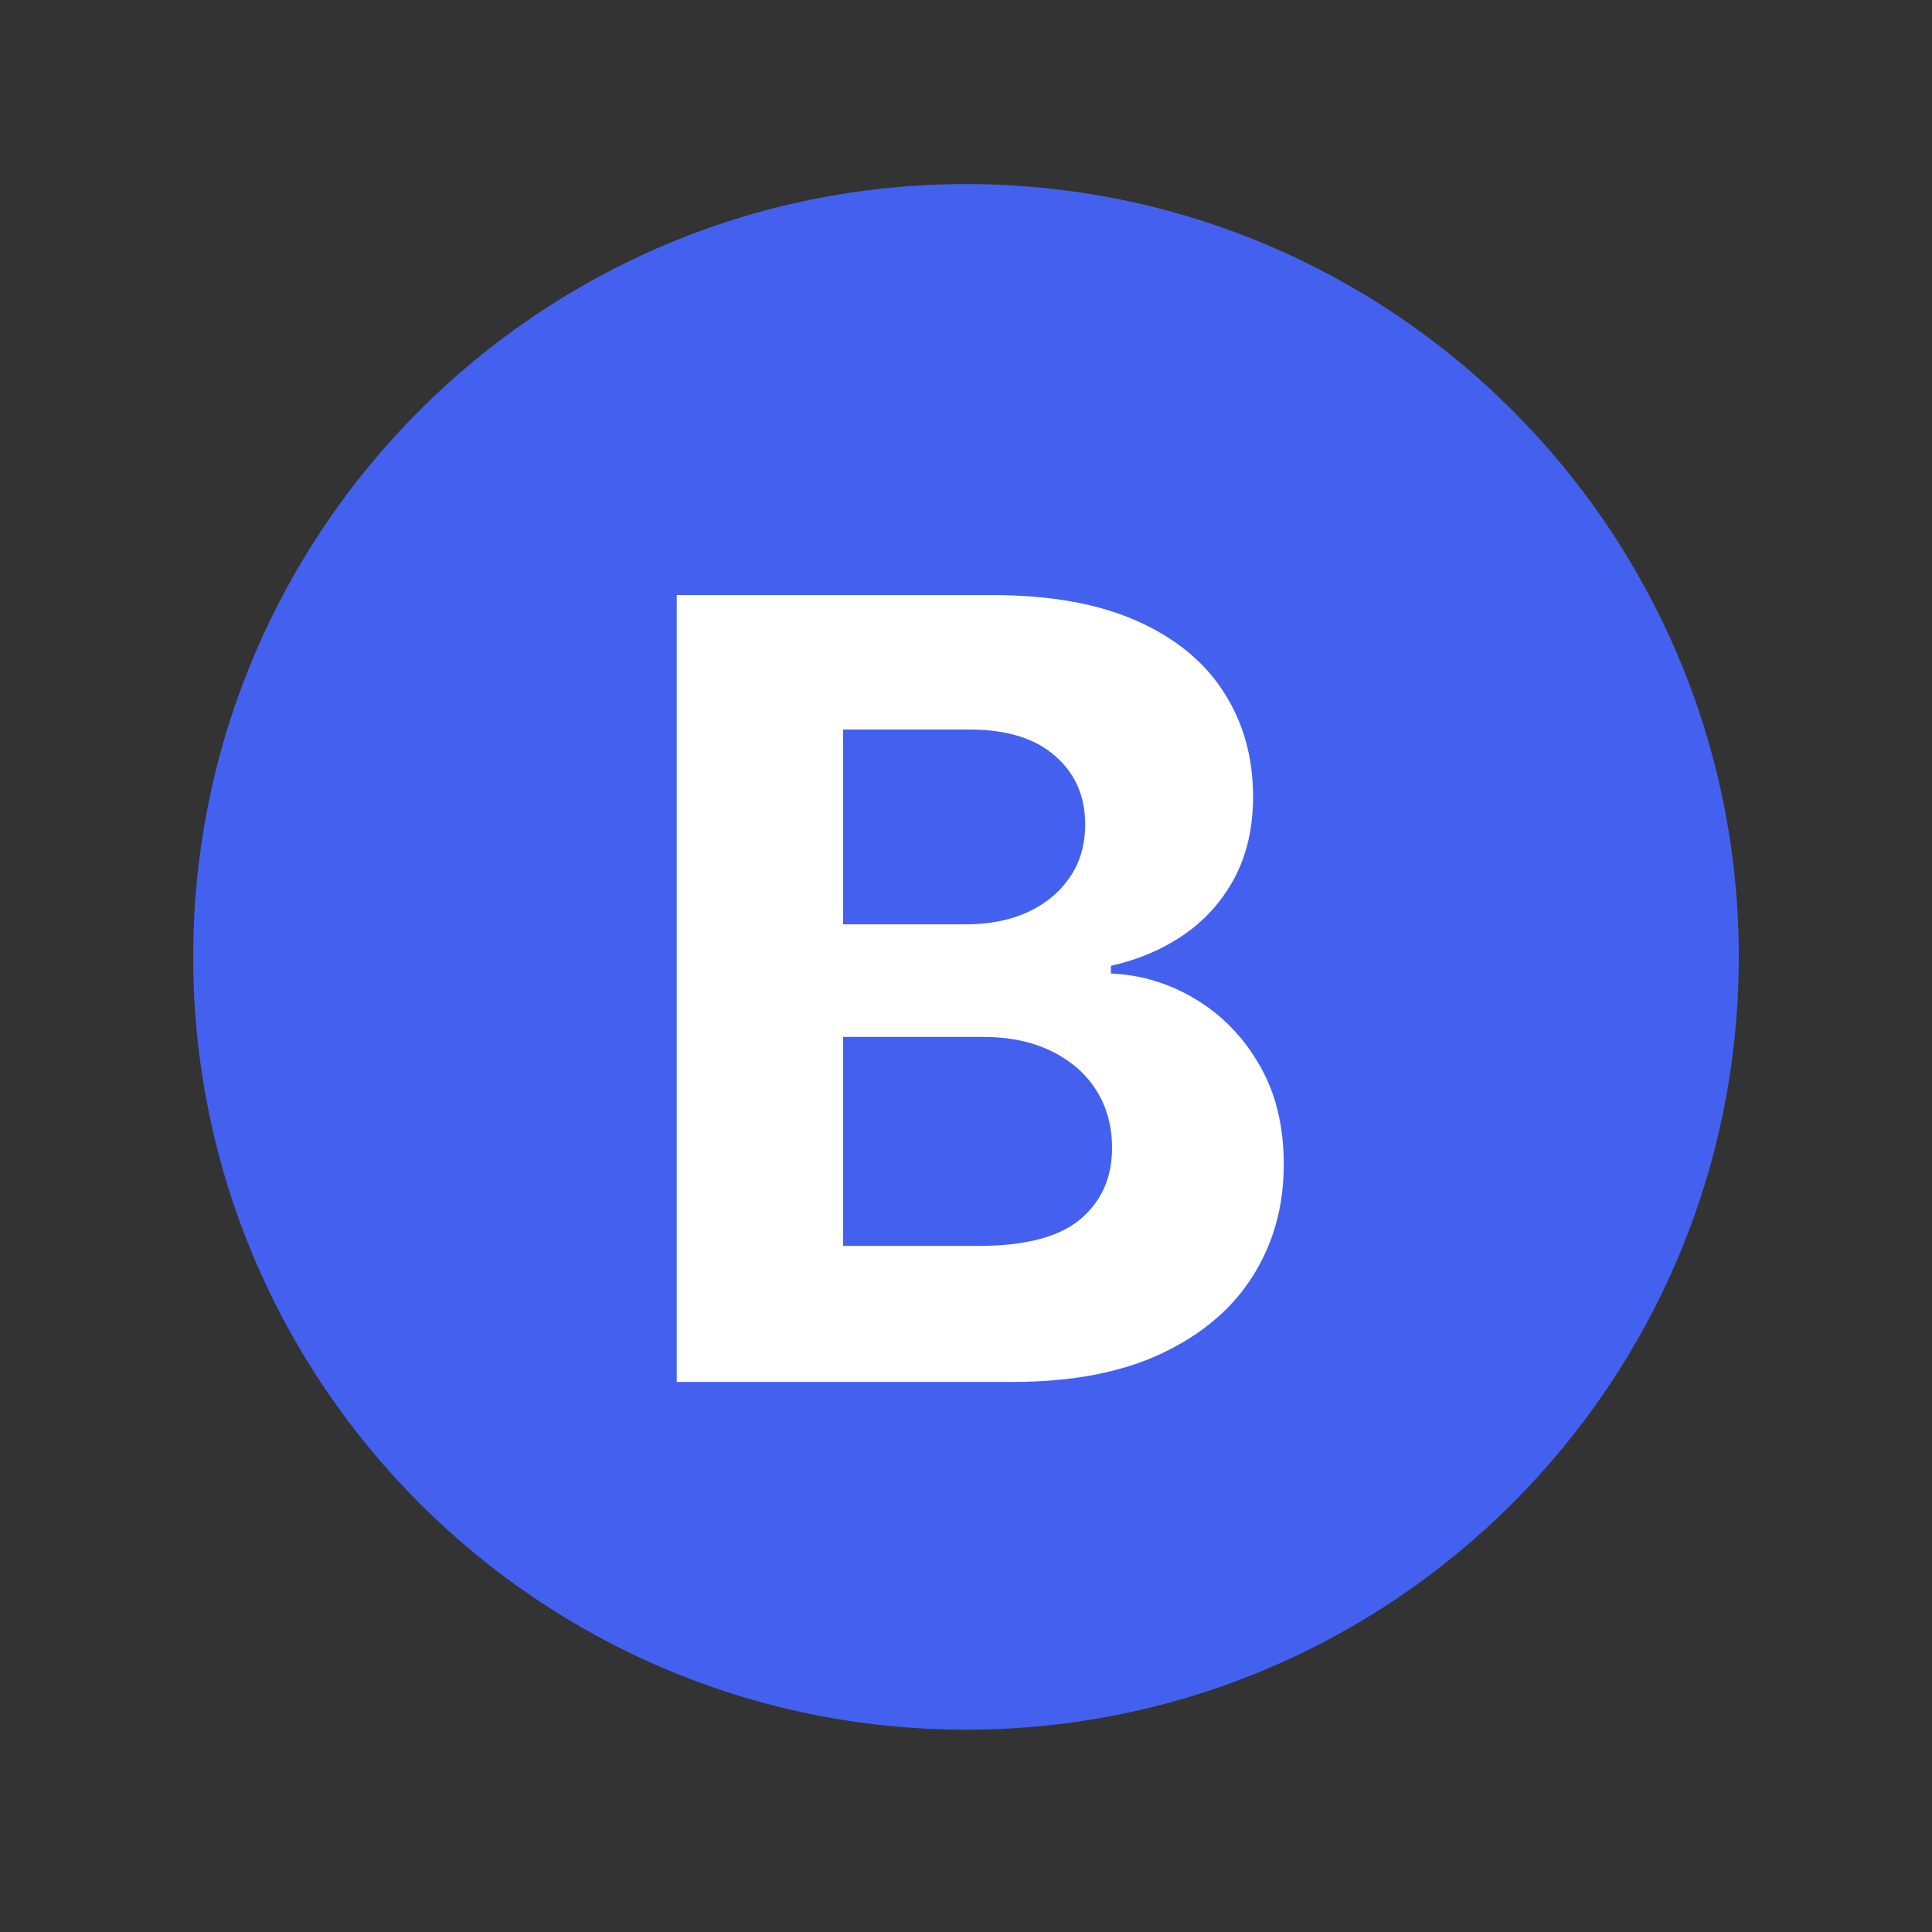 <svg width="50" height="50" viewBox="0 0 50 50" fill="none" xmlns="http://www.w3.org/2000/svg">
<rect x="0" y="0" width="50" height="50" fill="#333333" stroke="none"/>
<path d="M5 24.764C5 13.718 13.954 4.764 25 4.764C36.046 4.764 45 13.718 45 24.764C45 35.809 36.046 44.764 25 44.764C13.954 44.764 5 35.809 5 24.764Z" fill="#4361EE"/>
<path d="M17.514 35.764V15.4H25.667C27.166 15.4 28.415 15.622 29.416 16.066C30.417 16.51 31.169 17.127 31.673 17.916C32.177 18.698 32.429 19.599 32.429 20.62C32.429 21.416 32.27 22.115 31.951 22.718C31.633 23.315 31.196 23.805 30.639 24.19C30.089 24.568 29.459 24.836 28.75 24.995V25.194C29.525 25.227 30.251 25.446 30.927 25.85C31.61 26.255 32.164 26.821 32.588 27.551C33.012 28.273 33.224 29.135 33.224 30.136C33.224 31.216 32.956 32.181 32.419 33.029C31.889 33.871 31.103 34.537 30.062 35.028C29.022 35.518 27.739 35.764 26.214 35.764H17.514ZM21.819 32.244H25.329C26.529 32.244 27.404 32.015 27.954 31.558C28.505 31.094 28.78 30.477 28.78 29.708C28.78 29.145 28.644 28.648 28.372 28.217C28.1 27.786 27.712 27.448 27.209 27.203C26.712 26.957 26.118 26.835 25.429 26.835H21.819V32.244ZM21.819 23.921H25.011C25.601 23.921 26.125 23.819 26.582 23.613C27.046 23.401 27.411 23.103 27.676 22.718C27.948 22.334 28.084 21.873 28.084 21.336C28.084 20.6 27.822 20.007 27.298 19.556C26.781 19.105 26.045 18.88 25.091 18.88H21.819V23.921Z" fill="white"/>
</svg>
